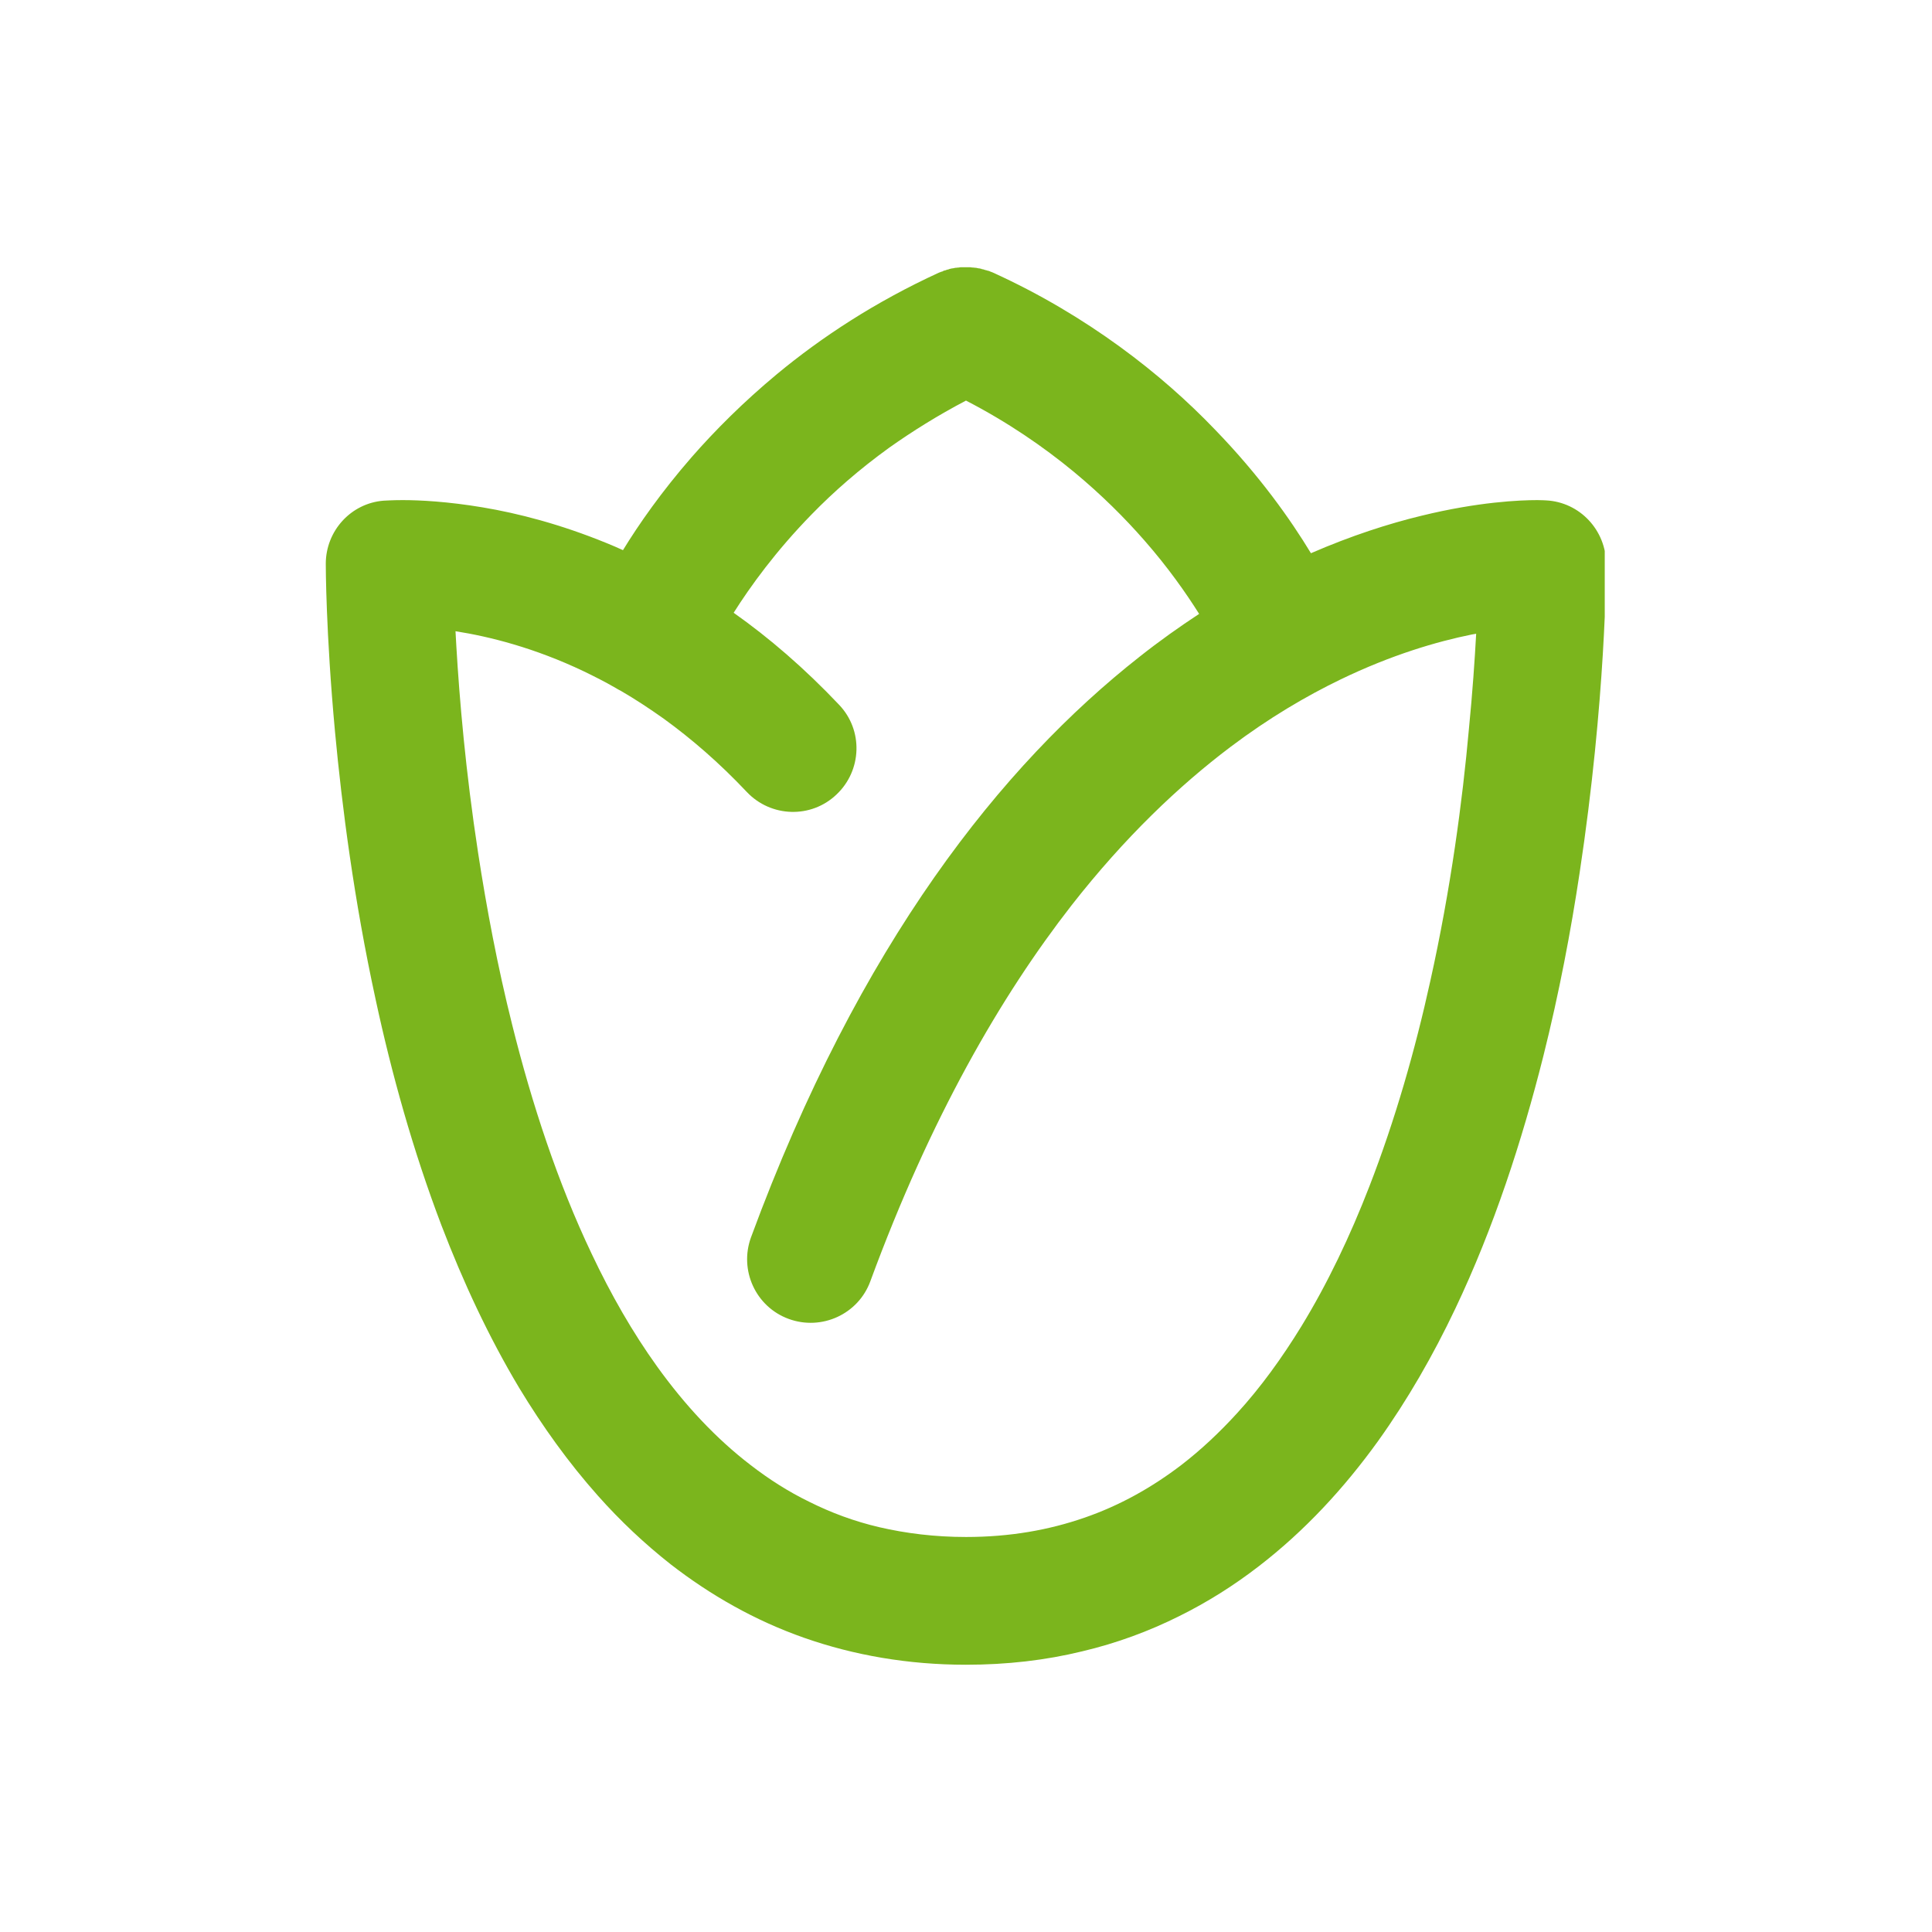 <svg xmlns="http://www.w3.org/2000/svg" xmlns:xlink="http://www.w3.org/1999/xlink" width="500" zoomAndPan="magnify" viewBox="0 0 375 375" height="500" preserveAspectRatio="xMidYMid meet" version="1.0"><defs><clipPath id="b6bed0734c"><path d="M 63.23 51.871 L 311.48 51.871 L 311.48 323.371 L 63.23 323.371 Z M 63.23 51.871 " clip-rule="nonzero"/></clipPath></defs><g clip-path="url(#b6bed0734c)"><path fill="#7bb51d" d="M 300.09 97.125 C 299.871 97.125 299.328 97.07 298.406 97.07 C 295.043 97.07 286.957 97.395 275.887 100.109 C 269.594 101.629 262.32 103.961 254.453 107.379 C 250.547 100.922 244.523 92.352 235.789 83.344 C 230.633 77.969 224.5 72.488 217.34 67.281 C 210.176 62.07 201.93 57.078 192.598 52.848 C 192.543 52.848 192.488 52.793 192.434 52.793 C 192.324 52.738 192.27 52.738 192.16 52.684 C 192.055 52.629 191.945 52.574 191.836 52.574 C 191.781 52.523 191.672 52.523 191.621 52.523 C 191.512 52.469 191.348 52.414 191.238 52.414 C 191.184 52.414 191.129 52.359 191.078 52.359 C 190.914 52.305 190.805 52.25 190.641 52.25 C 190.59 52.25 190.535 52.25 190.535 52.195 C 190.371 52.141 190.207 52.141 190.047 52.086 C 189.992 52.086 189.992 52.086 189.938 52.086 C 189.773 52.035 189.613 52.035 189.449 51.98 C 189.395 51.98 189.395 51.98 189.34 51.98 C 189.176 51.98 189.016 51.926 188.852 51.926 C 188.797 51.926 188.742 51.926 188.742 51.926 C 188.582 51.926 188.418 51.871 188.309 51.871 C 188.254 51.871 188.199 51.871 188.094 51.871 C 187.984 51.871 187.82 51.871 187.711 51.871 C 187.605 51.871 187.496 51.871 187.441 51.871 C 187.332 51.871 187.223 51.871 187.168 51.871 C 187.062 51.871 186.898 51.871 186.789 51.871 C 186.734 51.871 186.68 51.871 186.574 51.871 C 186.41 51.871 186.246 51.871 186.141 51.926 C 186.086 51.926 186.031 51.926 186.031 51.926 C 185.867 51.926 185.703 51.98 185.543 51.98 C 185.488 51.98 185.488 51.98 185.434 51.98 C 185.27 52.035 185.109 52.035 184.945 52.086 C 184.891 52.086 184.891 52.086 184.836 52.086 C 184.672 52.141 184.512 52.141 184.348 52.195 C 184.293 52.195 184.238 52.195 184.238 52.25 C 184.078 52.305 183.969 52.305 183.805 52.359 C 183.75 52.359 183.695 52.414 183.645 52.414 C 183.535 52.469 183.371 52.523 183.262 52.523 C 183.207 52.523 183.102 52.574 183.047 52.629 C 182.938 52.684 182.828 52.738 182.719 52.738 C 182.613 52.793 182.559 52.793 182.449 52.848 C 182.395 52.848 182.34 52.902 182.285 52.902 C 169.859 58.598 159.387 65.492 150.762 72.652 C 144.305 78.023 138.824 83.504 134.266 88.715 C 128.406 95.441 124.008 101.738 120.918 106.785 C 119.887 106.297 118.801 105.859 117.77 105.426 C 108.762 101.738 100.516 99.621 93.676 98.48 C 86.895 97.344 81.523 97.07 78.156 97.07 C 76.043 97.07 74.738 97.18 74.469 97.18 C 68.121 97.668 63.234 103.039 63.234 109.441 C 63.234 109.715 63.234 122.684 65.027 142.055 C 66.383 156.594 68.715 174.719 72.895 193.926 C 75.988 208.309 80.164 223.336 85.699 237.879 C 89.879 248.785 94.816 259.422 100.785 269.406 C 105.289 276.84 110.336 283.895 116.086 290.352 C 120.375 295.18 125.094 299.629 130.195 303.645 C 137.898 309.613 146.527 314.551 156.133 317.914 C 165.738 321.281 176.262 323.125 187.496 323.125 C 195.418 323.125 202.961 322.258 210.066 320.52 C 216.742 318.945 223.035 316.613 228.898 313.684 C 234.379 310.969 239.531 307.715 244.309 304.023 C 253.262 297.133 260.91 288.832 267.477 279.715 C 273.23 271.684 278.168 263.059 282.453 254.051 C 289.941 238.312 295.422 221.438 299.547 205.051 C 302.637 192.734 304.918 180.633 306.598 169.457 C 309.148 152.633 310.453 137.766 311.102 127.023 C 311.754 116.277 311.754 109.715 311.754 109.551 C 311.754 102.875 306.598 97.449 300.09 97.125 Z M 277.625 190.402 C 274.695 203.75 270.785 217.422 265.793 230.281 C 262.051 239.941 257.656 249.164 252.609 257.414 C 248.812 263.602 244.688 269.297 240.129 274.289 C 236.711 278.035 233.129 281.398 229.332 284.328 C 223.578 288.723 217.395 292.195 210.504 294.582 C 203.609 296.969 196.07 298.328 187.496 298.328 C 181.418 298.328 175.828 297.621 170.676 296.43 C 165.789 295.289 161.285 293.605 157.055 291.488 C 153.039 289.535 149.297 287.148 145.715 284.383 C 138.984 279.227 132.961 272.77 127.535 265.227 C 122.816 258.66 118.582 251.281 114.84 243.359 C 108.273 229.578 103.227 214.223 99.43 198.973 C 96.555 187.523 94.438 176.184 92.809 165.602 C 90.367 149.703 89.172 135.598 88.578 125.449 C 88.523 124.418 88.469 123.496 88.414 122.52 C 94.98 123.551 103.715 125.723 113.375 130.332 C 115.383 131.309 117.445 132.34 119.504 133.535 C 119.832 133.75 120.156 133.914 120.48 134.078 C 123.195 135.652 126.016 137.496 128.84 139.504 C 134.156 143.355 139.582 148.023 144.953 153.719 C 149.621 158.656 157.434 158.93 162.371 154.207 C 167.309 149.543 167.582 141.727 162.859 136.789 C 156.133 129.684 149.242 123.766 142.402 118.938 C 145.66 113.785 150.598 106.945 157.543 99.84 C 161.773 95.496 166.766 91.102 172.629 86.871 C 177.078 83.723 182.016 80.629 187.496 77.754 C 195.582 81.934 202.527 86.707 208.441 91.59 C 213.812 96.039 218.316 100.543 222.113 104.883 C 226.781 110.203 230.254 115.195 232.75 119.156 C 228.953 121.652 225.043 124.418 221.137 127.512 C 207.898 137.93 194.277 151.82 181.363 170.27 C 168.449 188.719 156.293 211.617 145.77 240.16 C 143.434 246.562 146.691 253.668 153.094 256.004 C 159.496 258.336 166.605 255.082 168.938 248.676 C 180.605 216.988 194.223 193.387 208.008 175.695 C 218.371 162.457 228.844 152.527 238.828 144.984 C 246.316 139.34 253.531 135.109 260.152 131.906 C 270.137 127.078 278.926 124.527 285.602 123.172 C 285.926 123.117 286.25 123.062 286.523 123.008 C 286.25 128.055 285.816 134.348 285.113 141.512 C 283.863 155.457 281.586 172.602 277.625 190.402 Z M 277.625 190.402 " fill-opacity="1" fill-rule="nonzero"/></g></svg>